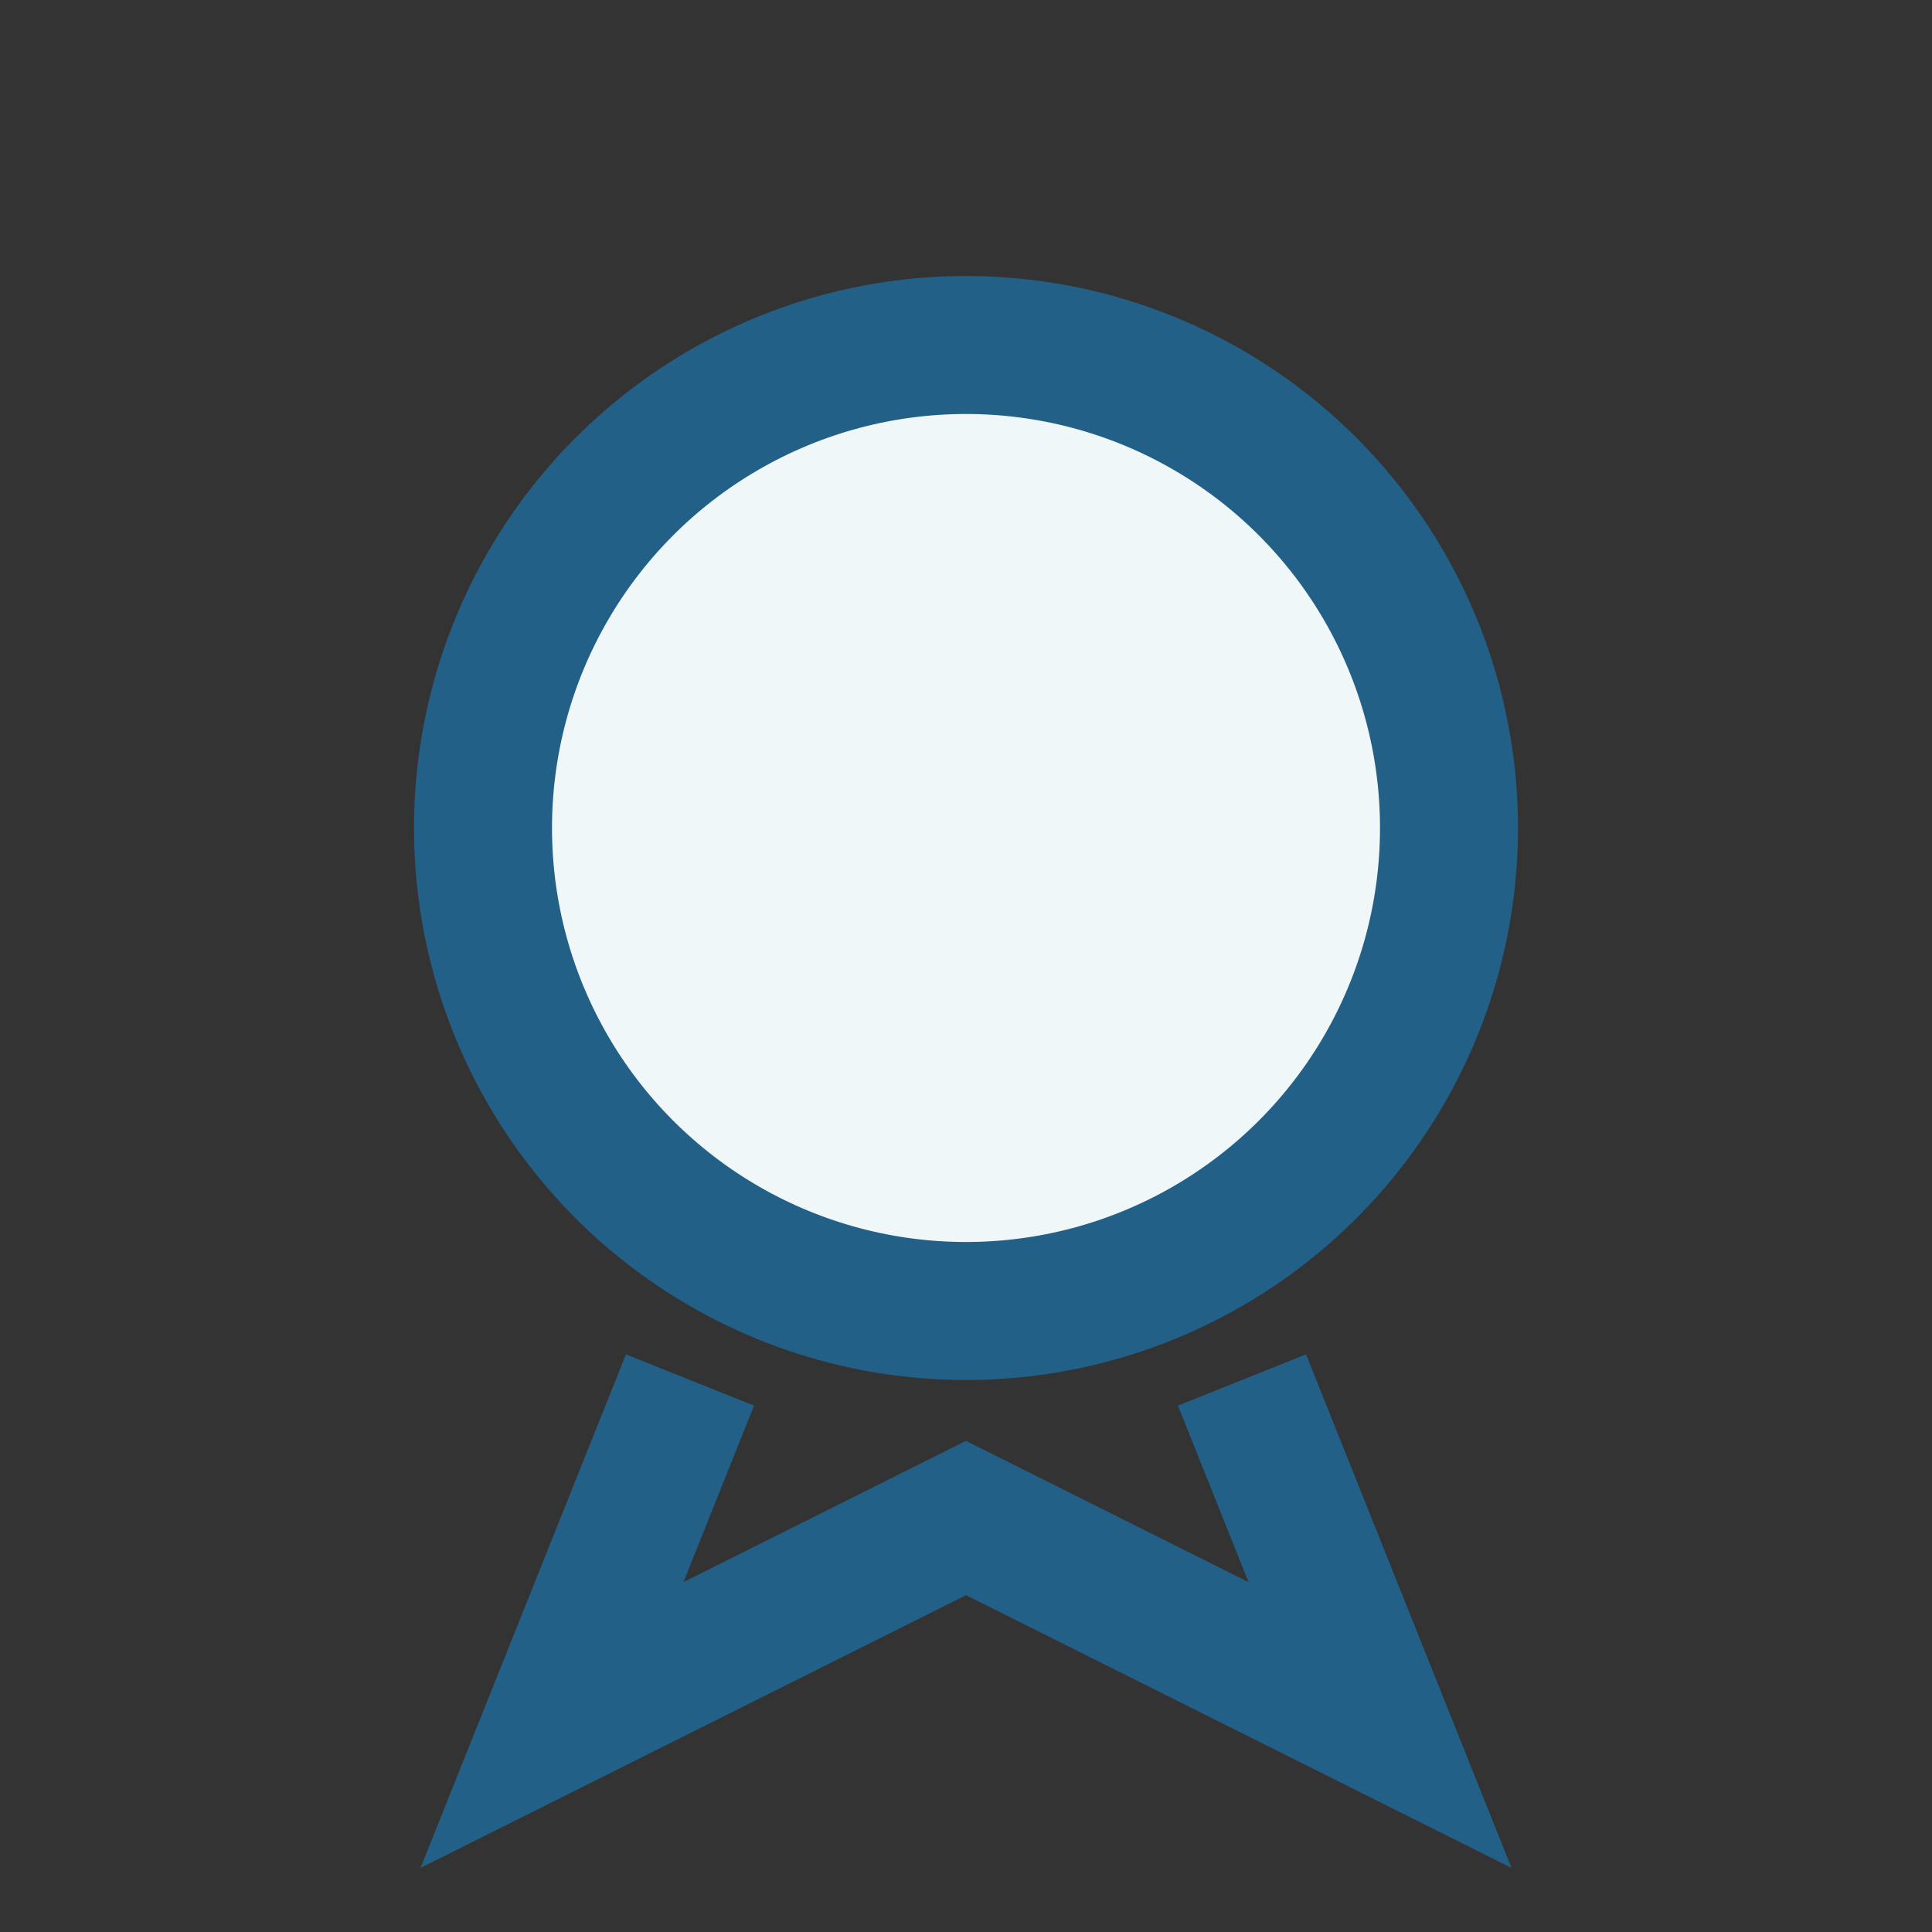 <?xml version="1.0" encoding="UTF-8"?>
<svg xmlns="http://www.w3.org/2000/svg" width="28" height="28" viewBox="0 0 28 28"><rect x="0" y="0" width="28" height="28" fill="#333333" stroke="none"/><circle cx="14" cy="12" r="7" fill="#F0F7F9" stroke="#236088" stroke-width="2"/><path d="M10 20l-2 5 6-3 6 3-2-5" fill="none" stroke="#236088" stroke-width="2"/></svg>